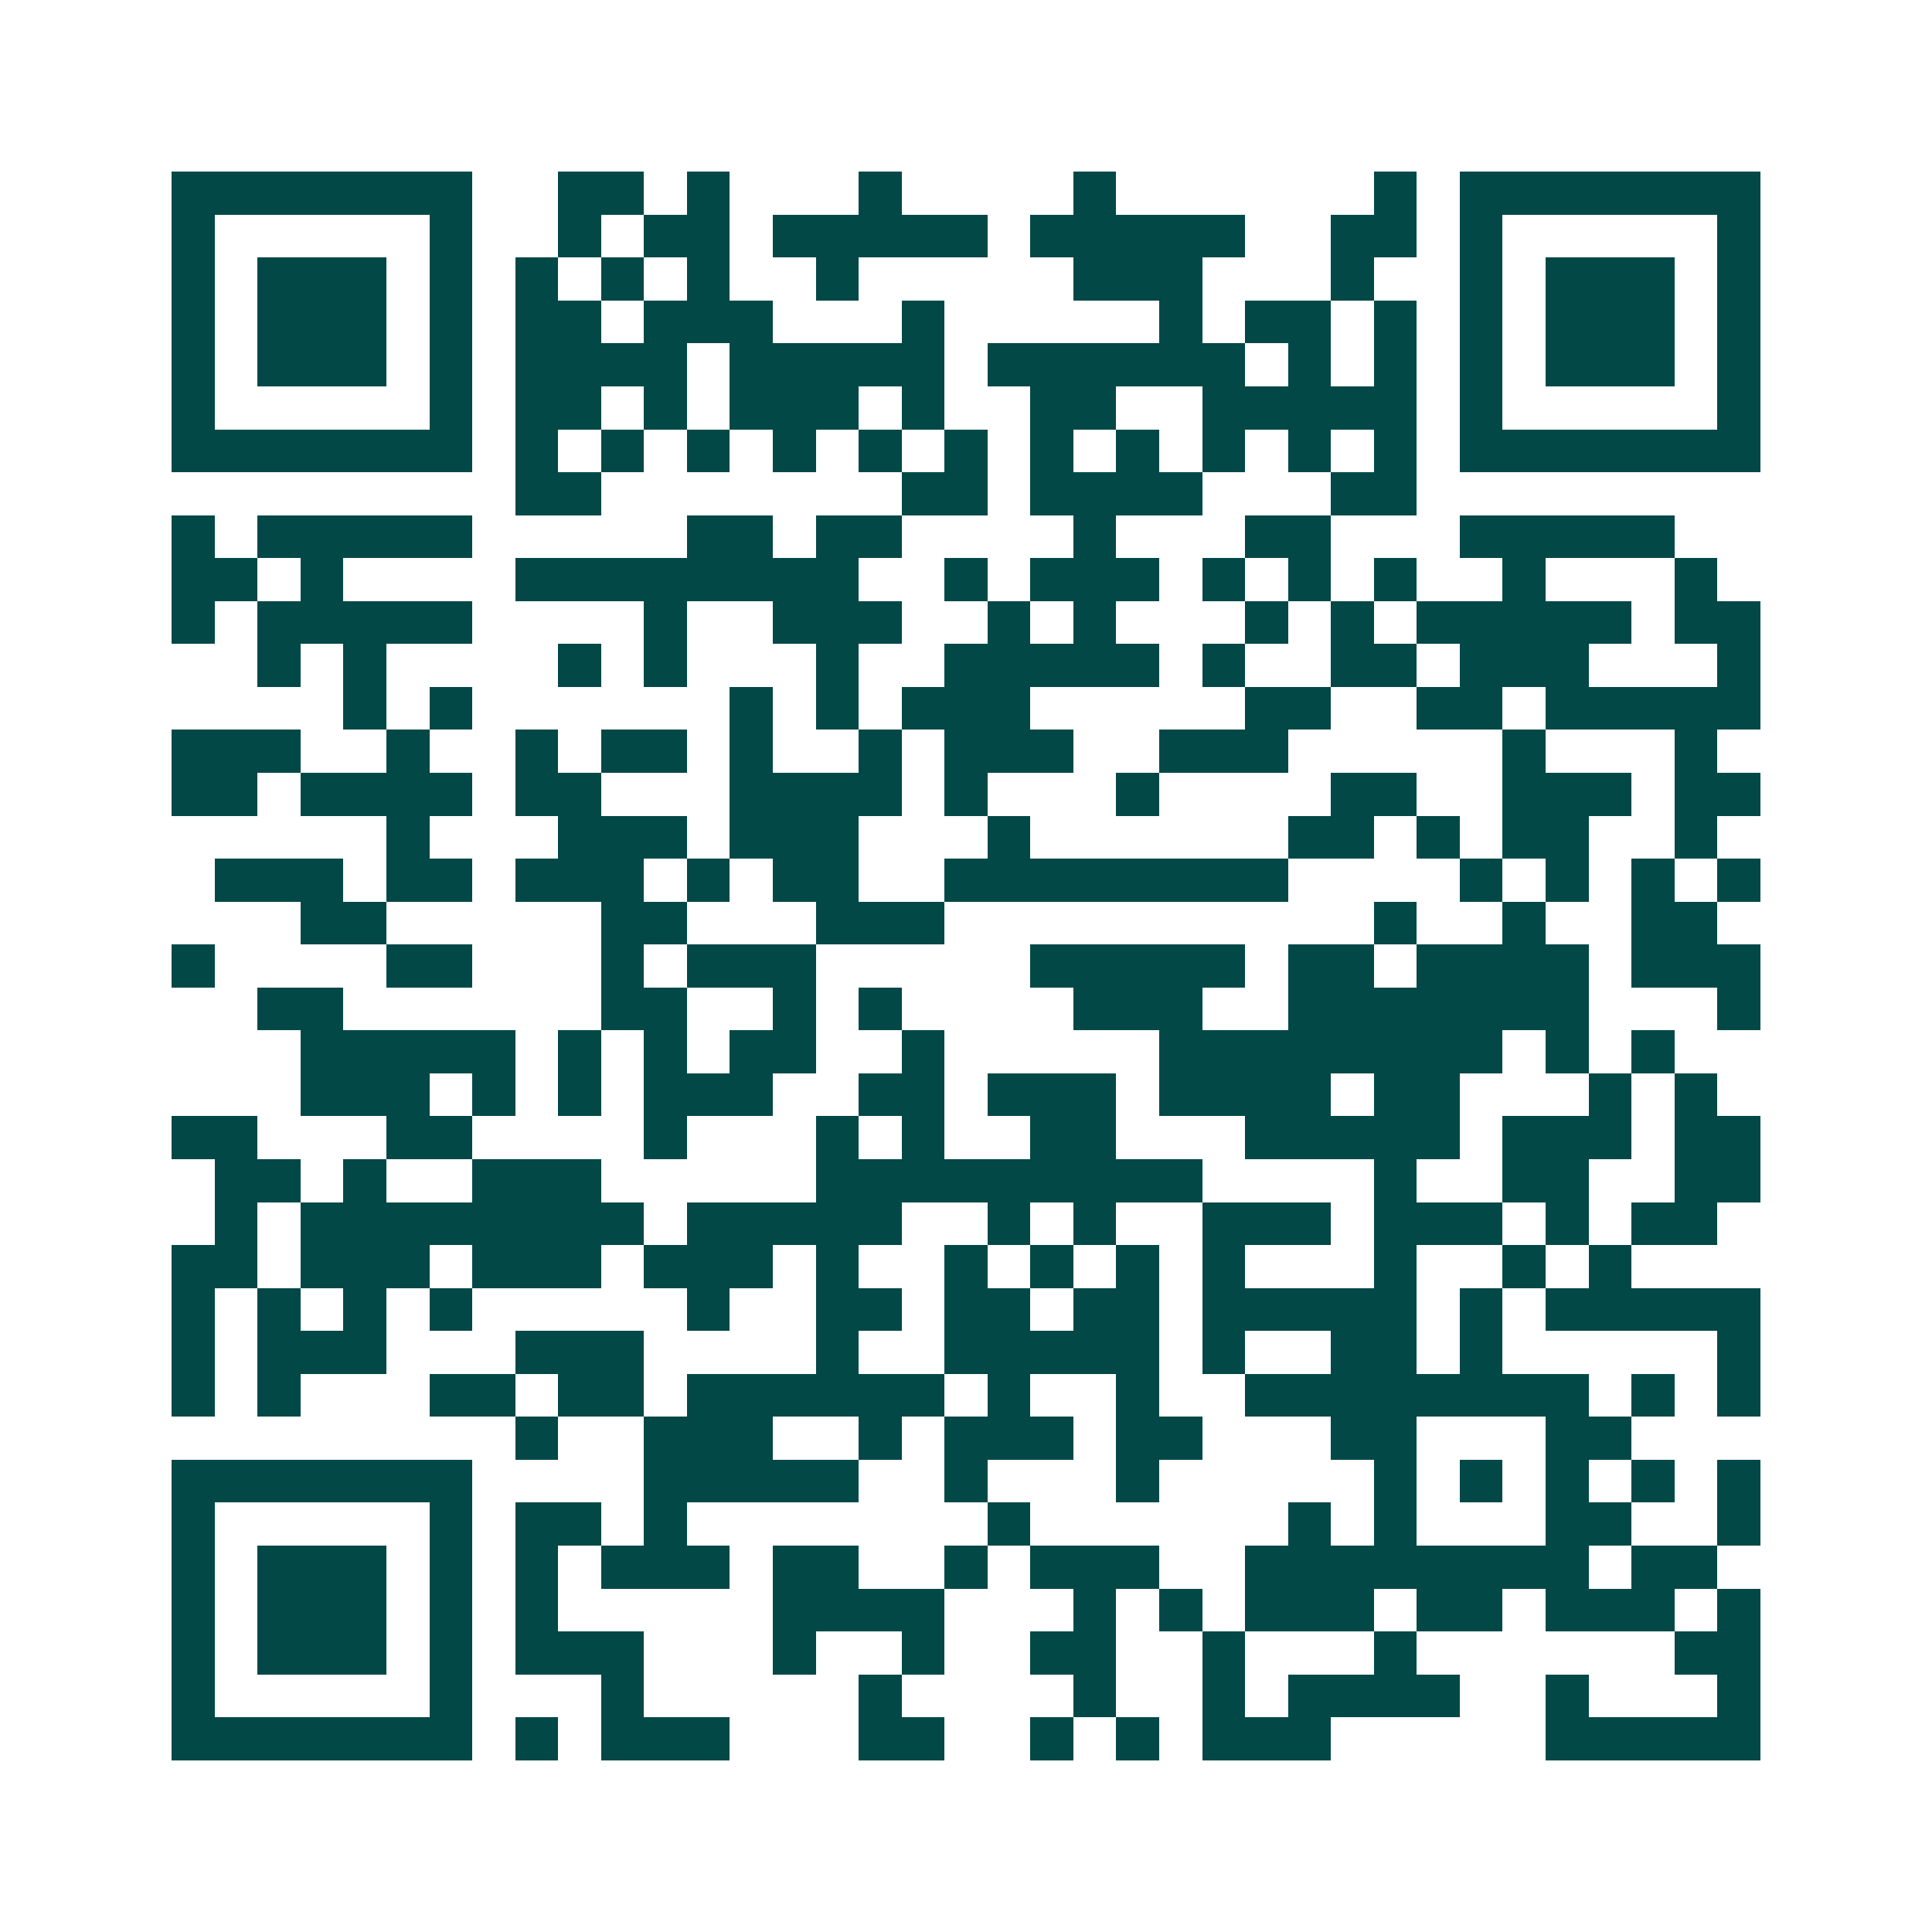 <svg xmlns="http://www.w3.org/2000/svg" width="200" height="200" viewBox="0 0 45 45" shape-rendering="crispEdges"><path fill="#ffffff" d="M0 0h45v45H0z"/><path stroke="#014847" d="M4 4.5h7m2 0h2m1 0h1m3 0h1m4 0h1m6 0h1m1 0h7M4 5.5h1m5 0h1m2 0h1m1 0h2m1 0h5m1 0h5m2 0h2m1 0h1m5 0h1M4 6.5h1m1 0h3m1 0h1m1 0h1m1 0h1m1 0h1m2 0h1m5 0h3m3 0h1m2 0h1m1 0h3m1 0h1M4 7.5h1m1 0h3m1 0h1m1 0h2m1 0h3m3 0h1m5 0h1m1 0h2m1 0h1m1 0h1m1 0h3m1 0h1M4 8.5h1m1 0h3m1 0h1m1 0h4m1 0h5m1 0h6m1 0h1m1 0h1m1 0h1m1 0h3m1 0h1M4 9.5h1m5 0h1m1 0h2m1 0h1m1 0h3m1 0h1m2 0h2m2 0h5m1 0h1m5 0h1M4 10.5h7m1 0h1m1 0h1m1 0h1m1 0h1m1 0h1m1 0h1m1 0h1m1 0h1m1 0h1m1 0h1m1 0h1m1 0h7M12 11.5h2m7 0h2m1 0h4m3 0h2M4 12.5h1m1 0h5m5 0h2m1 0h2m4 0h1m3 0h2m3 0h5M4 13.5h2m1 0h1m4 0h8m2 0h1m1 0h3m1 0h1m1 0h1m1 0h1m2 0h1m3 0h1M4 14.5h1m1 0h5m4 0h1m2 0h3m2 0h1m1 0h1m3 0h1m1 0h1m1 0h5m1 0h2M6 15.5h1m1 0h1m4 0h1m1 0h1m3 0h1m2 0h5m1 0h1m2 0h2m1 0h3m3 0h1M8 16.5h1m1 0h1m6 0h1m1 0h1m1 0h3m5 0h2m2 0h2m1 0h5M4 17.5h3m2 0h1m2 0h1m1 0h2m1 0h1m2 0h1m1 0h3m2 0h3m5 0h1m3 0h1M4 18.5h2m1 0h4m1 0h2m3 0h4m1 0h1m3 0h1m4 0h2m2 0h3m1 0h2M9 19.5h1m3 0h3m1 0h3m3 0h1m6 0h2m1 0h1m1 0h2m2 0h1M5 20.5h3m1 0h2m1 0h3m1 0h1m1 0h2m2 0h8m4 0h1m1 0h1m1 0h1m1 0h1M7 21.5h2m5 0h2m3 0h3m10 0h1m2 0h1m2 0h2M4 22.5h1m4 0h2m3 0h1m1 0h3m5 0h5m1 0h2m1 0h4m1 0h3M6 23.5h2m6 0h2m2 0h1m1 0h1m4 0h3m2 0h7m3 0h1M7 24.5h5m1 0h1m1 0h1m1 0h2m2 0h1m5 0h8m1 0h1m1 0h1M7 25.5h3m1 0h1m1 0h1m1 0h3m2 0h2m1 0h3m1 0h4m1 0h2m3 0h1m1 0h1M4 26.5h2m3 0h2m4 0h1m3 0h1m1 0h1m2 0h2m3 0h5m1 0h3m1 0h2M5 27.5h2m1 0h1m2 0h3m5 0h9m4 0h1m2 0h2m2 0h2M5 28.5h1m1 0h8m1 0h5m2 0h1m1 0h1m2 0h3m1 0h3m1 0h1m1 0h2M4 29.5h2m1 0h3m1 0h3m1 0h3m1 0h1m2 0h1m1 0h1m1 0h1m1 0h1m3 0h1m2 0h1m1 0h1M4 30.5h1m1 0h1m1 0h1m1 0h1m5 0h1m2 0h2m1 0h2m1 0h2m1 0h5m1 0h1m1 0h5M4 31.5h1m1 0h3m3 0h3m4 0h1m2 0h5m1 0h1m2 0h2m1 0h1m5 0h1M4 32.5h1m1 0h1m3 0h2m1 0h2m1 0h6m1 0h1m2 0h1m2 0h8m1 0h1m1 0h1M12 33.5h1m2 0h3m2 0h1m1 0h3m1 0h2m3 0h2m3 0h2M4 34.5h7m4 0h5m2 0h1m3 0h1m5 0h1m1 0h1m1 0h1m1 0h1m1 0h1M4 35.5h1m5 0h1m1 0h2m1 0h1m7 0h1m6 0h1m1 0h1m3 0h2m2 0h1M4 36.5h1m1 0h3m1 0h1m1 0h1m1 0h3m1 0h2m2 0h1m1 0h3m2 0h8m1 0h2M4 37.5h1m1 0h3m1 0h1m1 0h1m5 0h4m3 0h1m1 0h1m1 0h3m1 0h2m1 0h3m1 0h1M4 38.5h1m1 0h3m1 0h1m1 0h3m3 0h1m2 0h1m2 0h2m2 0h1m3 0h1m6 0h2M4 39.5h1m5 0h1m3 0h1m5 0h1m4 0h1m2 0h1m1 0h4m2 0h1m3 0h1M4 40.5h7m1 0h1m1 0h3m3 0h2m2 0h1m1 0h1m1 0h3m5 0h5"/></svg>
